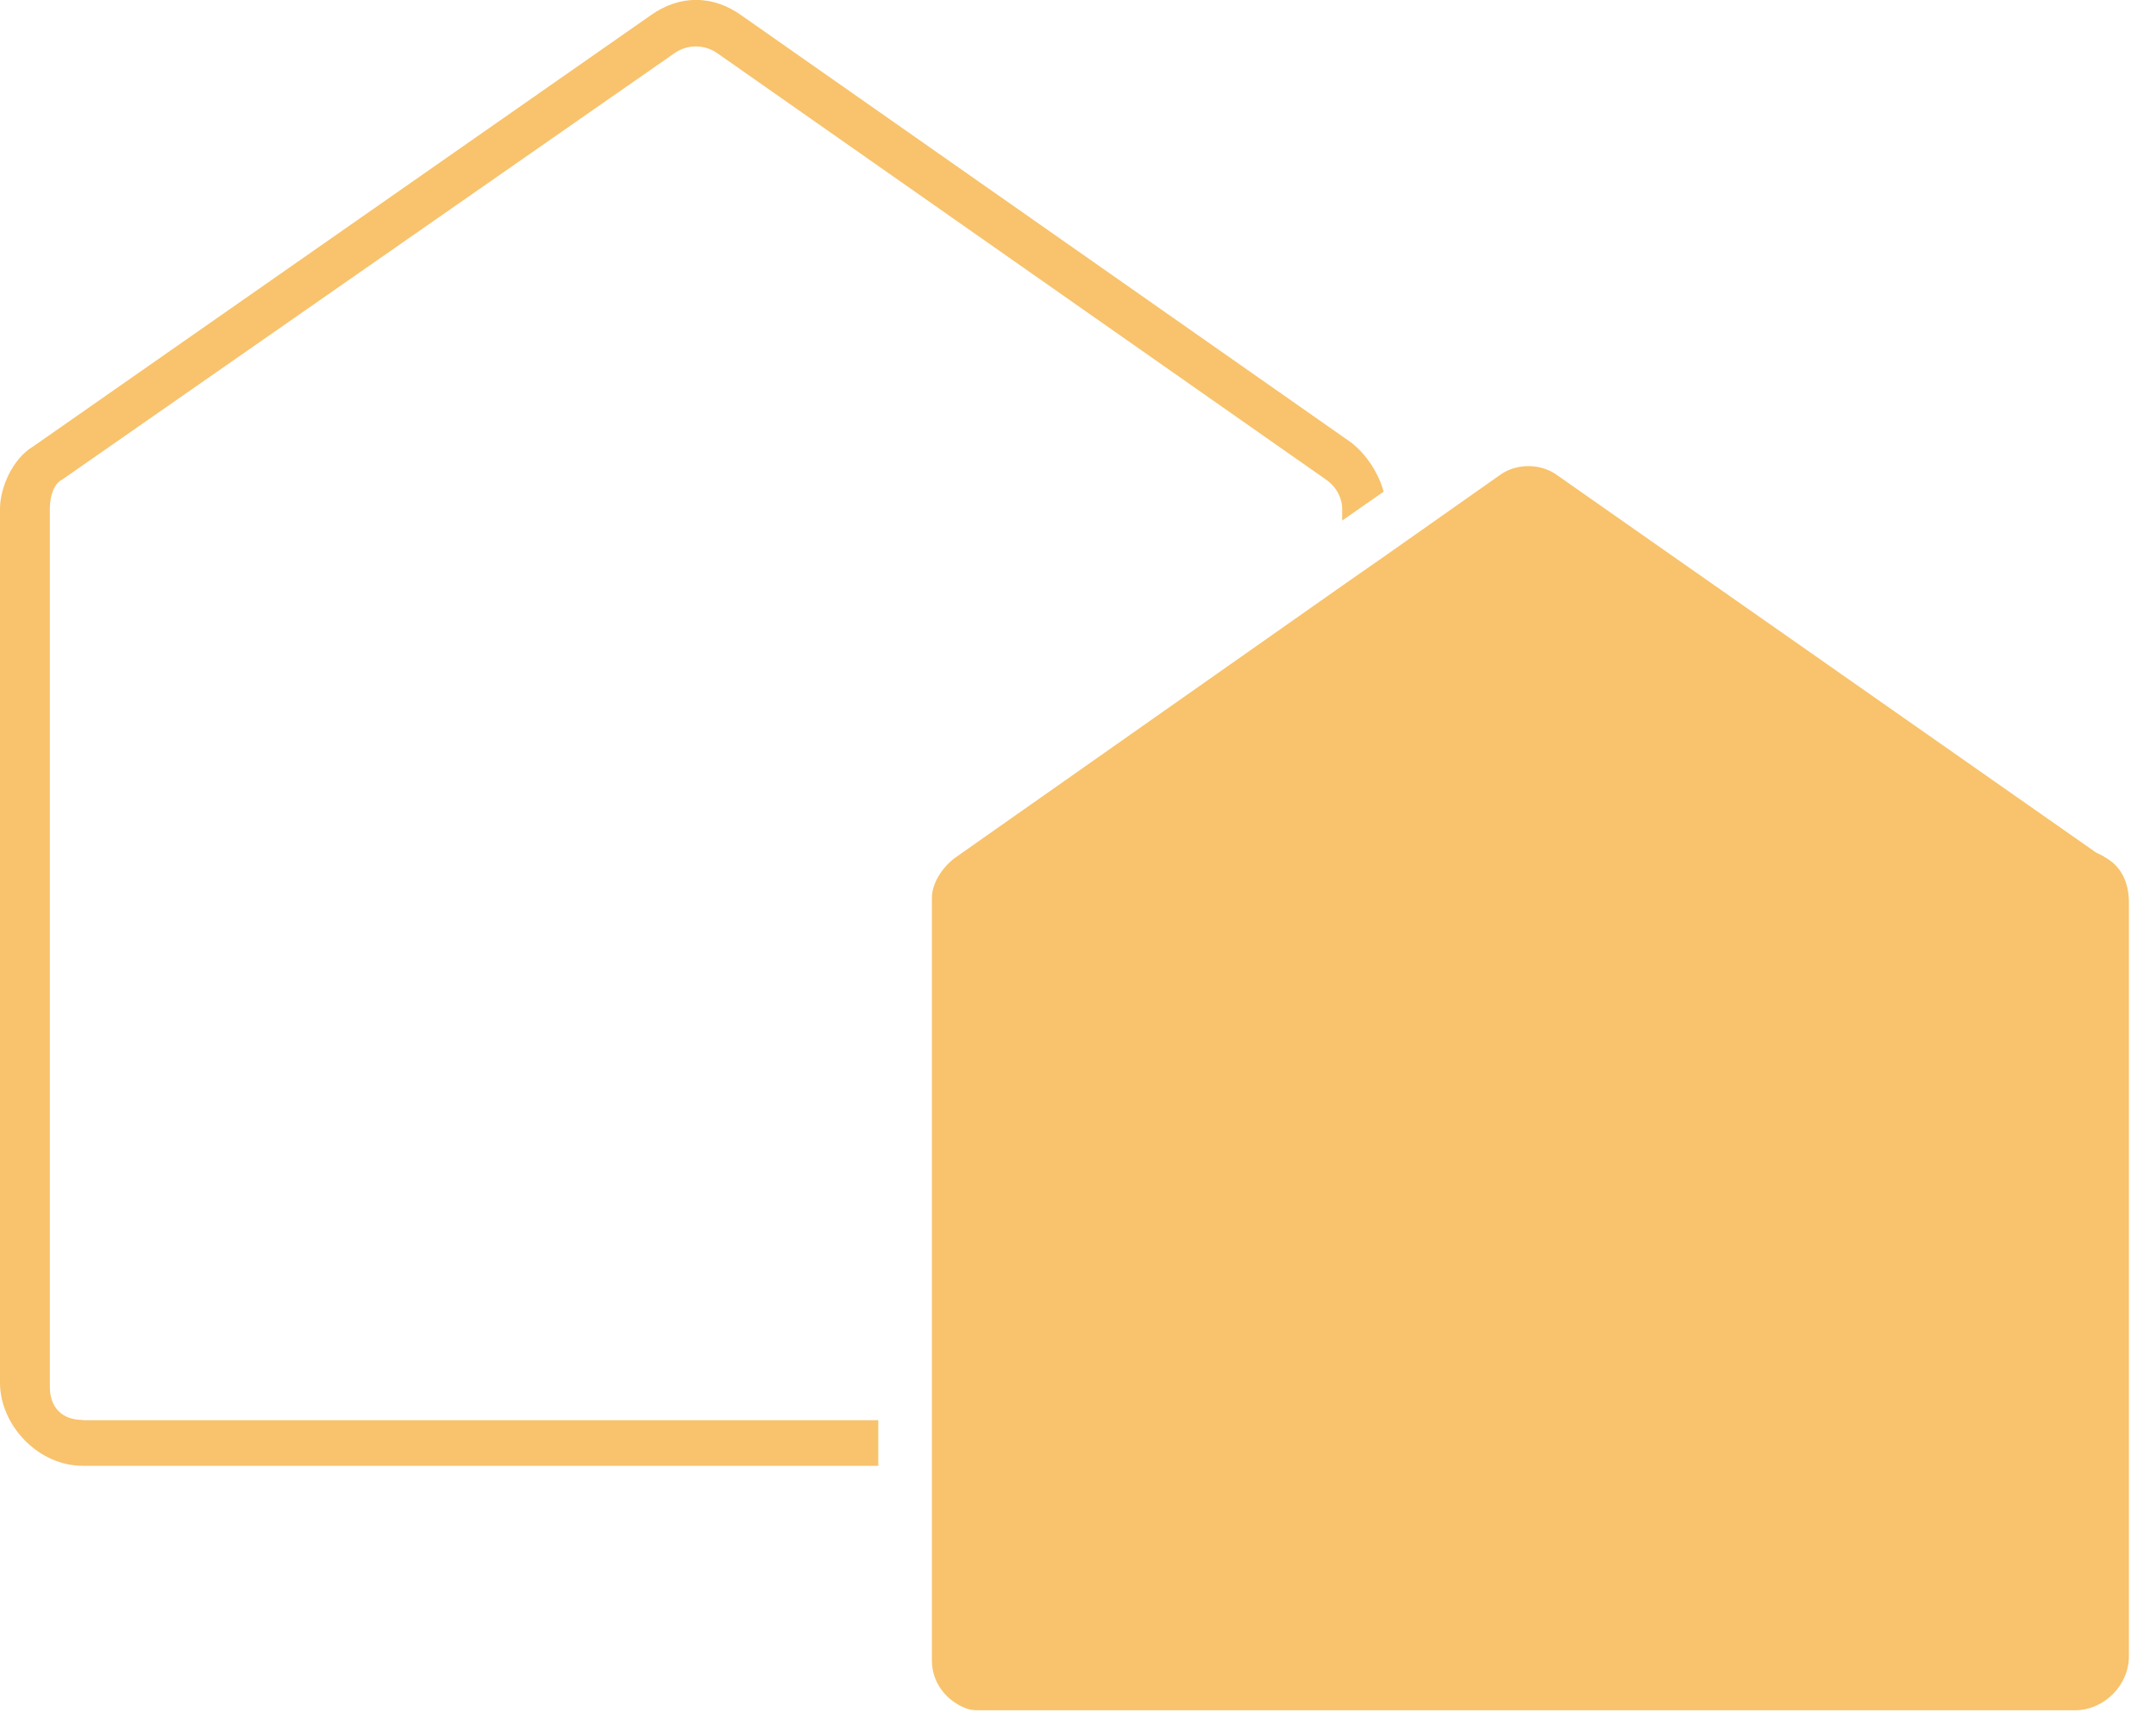 <svg width="60" height="48" viewBox="0 0 60 48" fill="none" xmlns="http://www.w3.org/2000/svg">
<g clip-path="url(#clip0_2761_2072)">
<g clip-path="url(#clip1_2761_2072)">
<path d="M2.308 39.512C1.731 39.512 1.387 39.168 1.387 38.591V14.149C1.387 13.805 1.504 13.455 1.731 13.345L18.789 1.467C19.133 1.234 19.593 1.234 19.943 1.467L36.891 13.338C37.234 13.572 37.351 13.915 37.351 14.142V14.486L38.505 13.682C38.388 13.222 38.045 12.645 37.584 12.301L20.637 0.43C19.833 -0.147 18.906 -0.147 18.102 0.43L0.921 12.424C0.344 12.768 0 13.578 0 14.155V38.48C0 39.634 1.037 40.788 2.308 40.788H24.442V39.518H2.308V39.512Z" fill="#F8C36C"/>
<path d="M58.558 23.835L58.325 23.718L43.342 13.228C42.881 12.884 42.188 12.884 41.727 13.228L38.615 15.419L37.461 16.223L26.627 23.835C26.284 24.068 25.934 24.528 25.934 24.989V46.202C25.934 46.779 26.277 47.24 26.738 47.473C26.971 47.59 27.081 47.59 27.315 47.59H57.748C58.552 47.59 59.246 46.896 59.246 46.092V25.111C59.246 24.534 59.012 24.074 58.552 23.841L58.558 23.835Z" fill="#F8C36C"/>
</g>
</g>
<defs>
<clipPath id="clip0_2761_2072">
<rect width="59.541" height="47.878" fill="white"/>
</clipPath>
<clipPath id="clip1_2761_2072">
<rect width="59.252" height="47.583" fill="white"/>
</clipPath>
</defs>
</svg>
